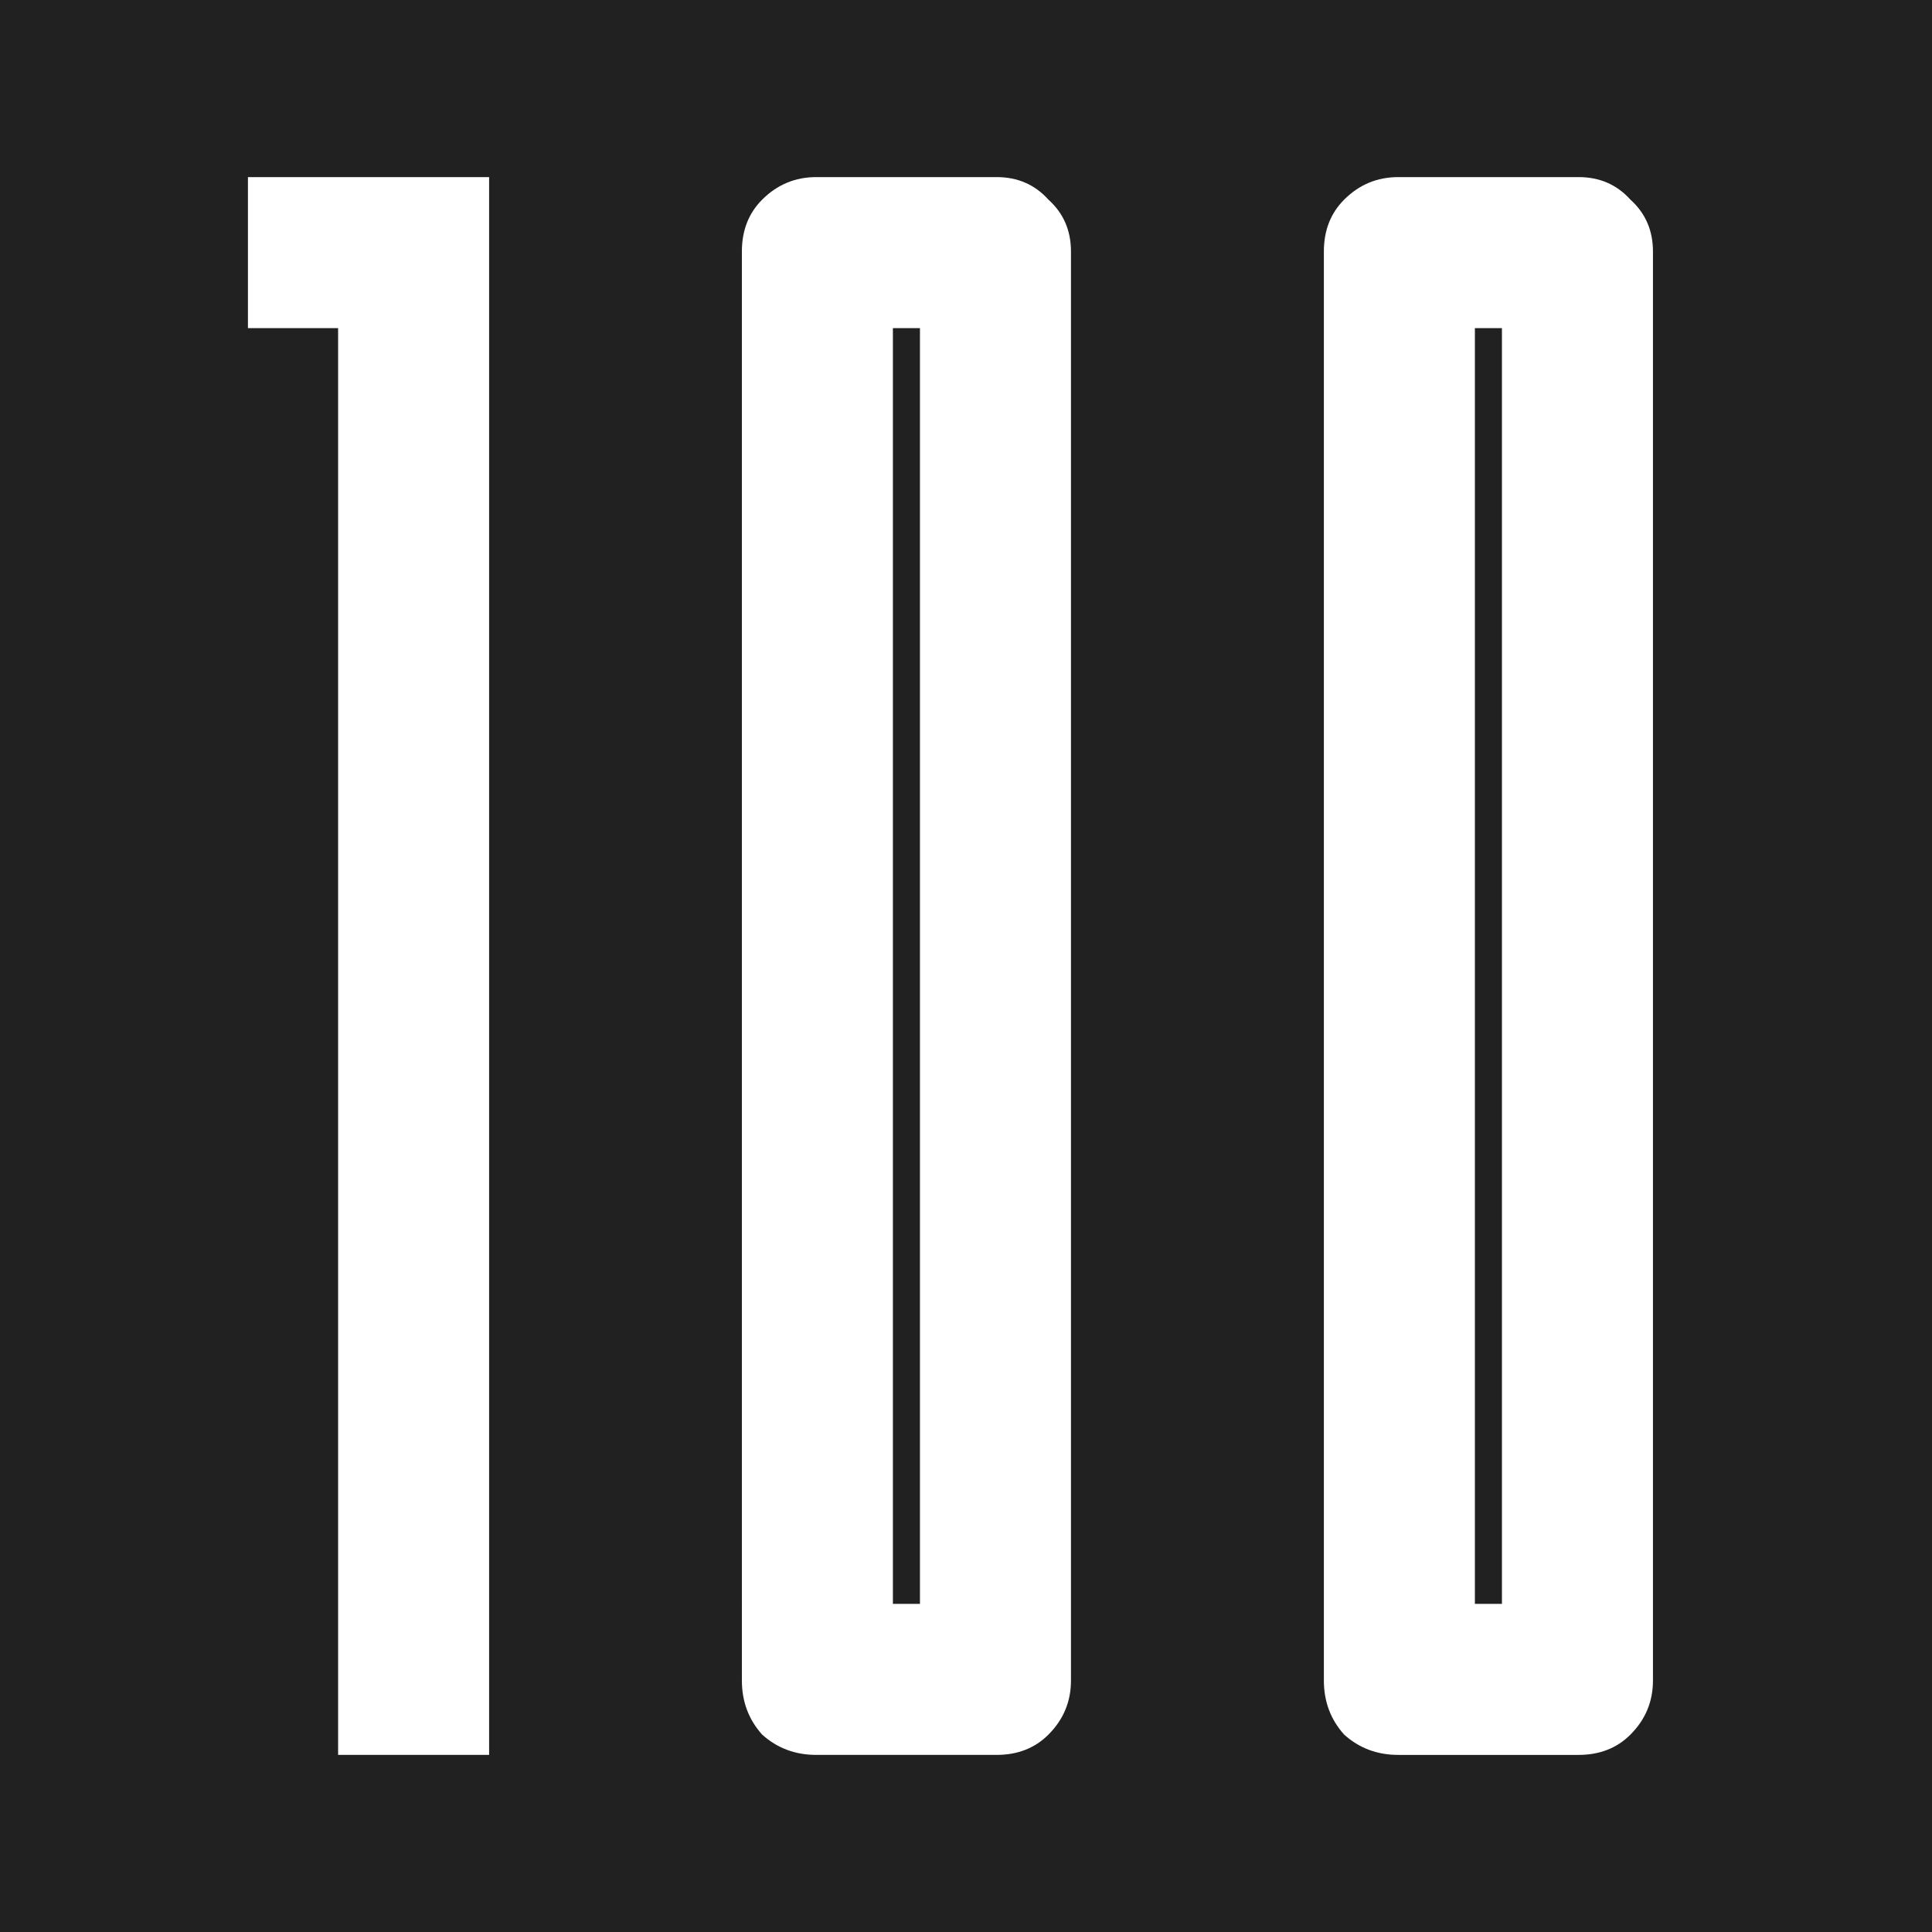 <svg xmlns="http://www.w3.org/2000/svg" width="300" height="300" fill="none"><path fill="#212121" d="M0 0h300v300H0z"/><path fill="#fff" d="M75.95 272.5H52.5V50.95h-14V27.5h37.45v245zm78.799-245c3.267 0 5.95 1.167 8.05 3.5 2.334 2.1 3.5 4.783 3.5 8.05v221.9c0 3.267-1.166 6.067-3.5 8.4-2.1 2.1-4.783 3.15-8.05 3.15h-28c-3.266 0-6.066-1.05-8.4-3.15-2.1-2.333-3.15-5.133-3.15-8.4V39.05c0-3.267 1.05-5.95 3.15-8.05 2.334-2.333 5.134-3.5 8.4-3.5h28zm-11.9 23.45h-4.2v198.1h4.2V50.95zM245.12 27.5c3.267 0 5.95 1.167 8.05 3.5 2.334 2.1 3.5 4.783 3.5 8.05v221.9c0 3.267-1.166 6.067-3.5 8.4-2.1 2.1-4.783 3.15-8.05 3.15h-28c-3.266 0-6.066-1.05-8.4-3.15-2.1-2.333-3.15-5.133-3.15-8.4V39.05c0-3.267 1.05-5.95 3.15-8.05 2.334-2.333 5.134-3.5 8.4-3.5h28zm-11.9 23.45h-4.2v198.1h4.2V50.95z"/></svg>